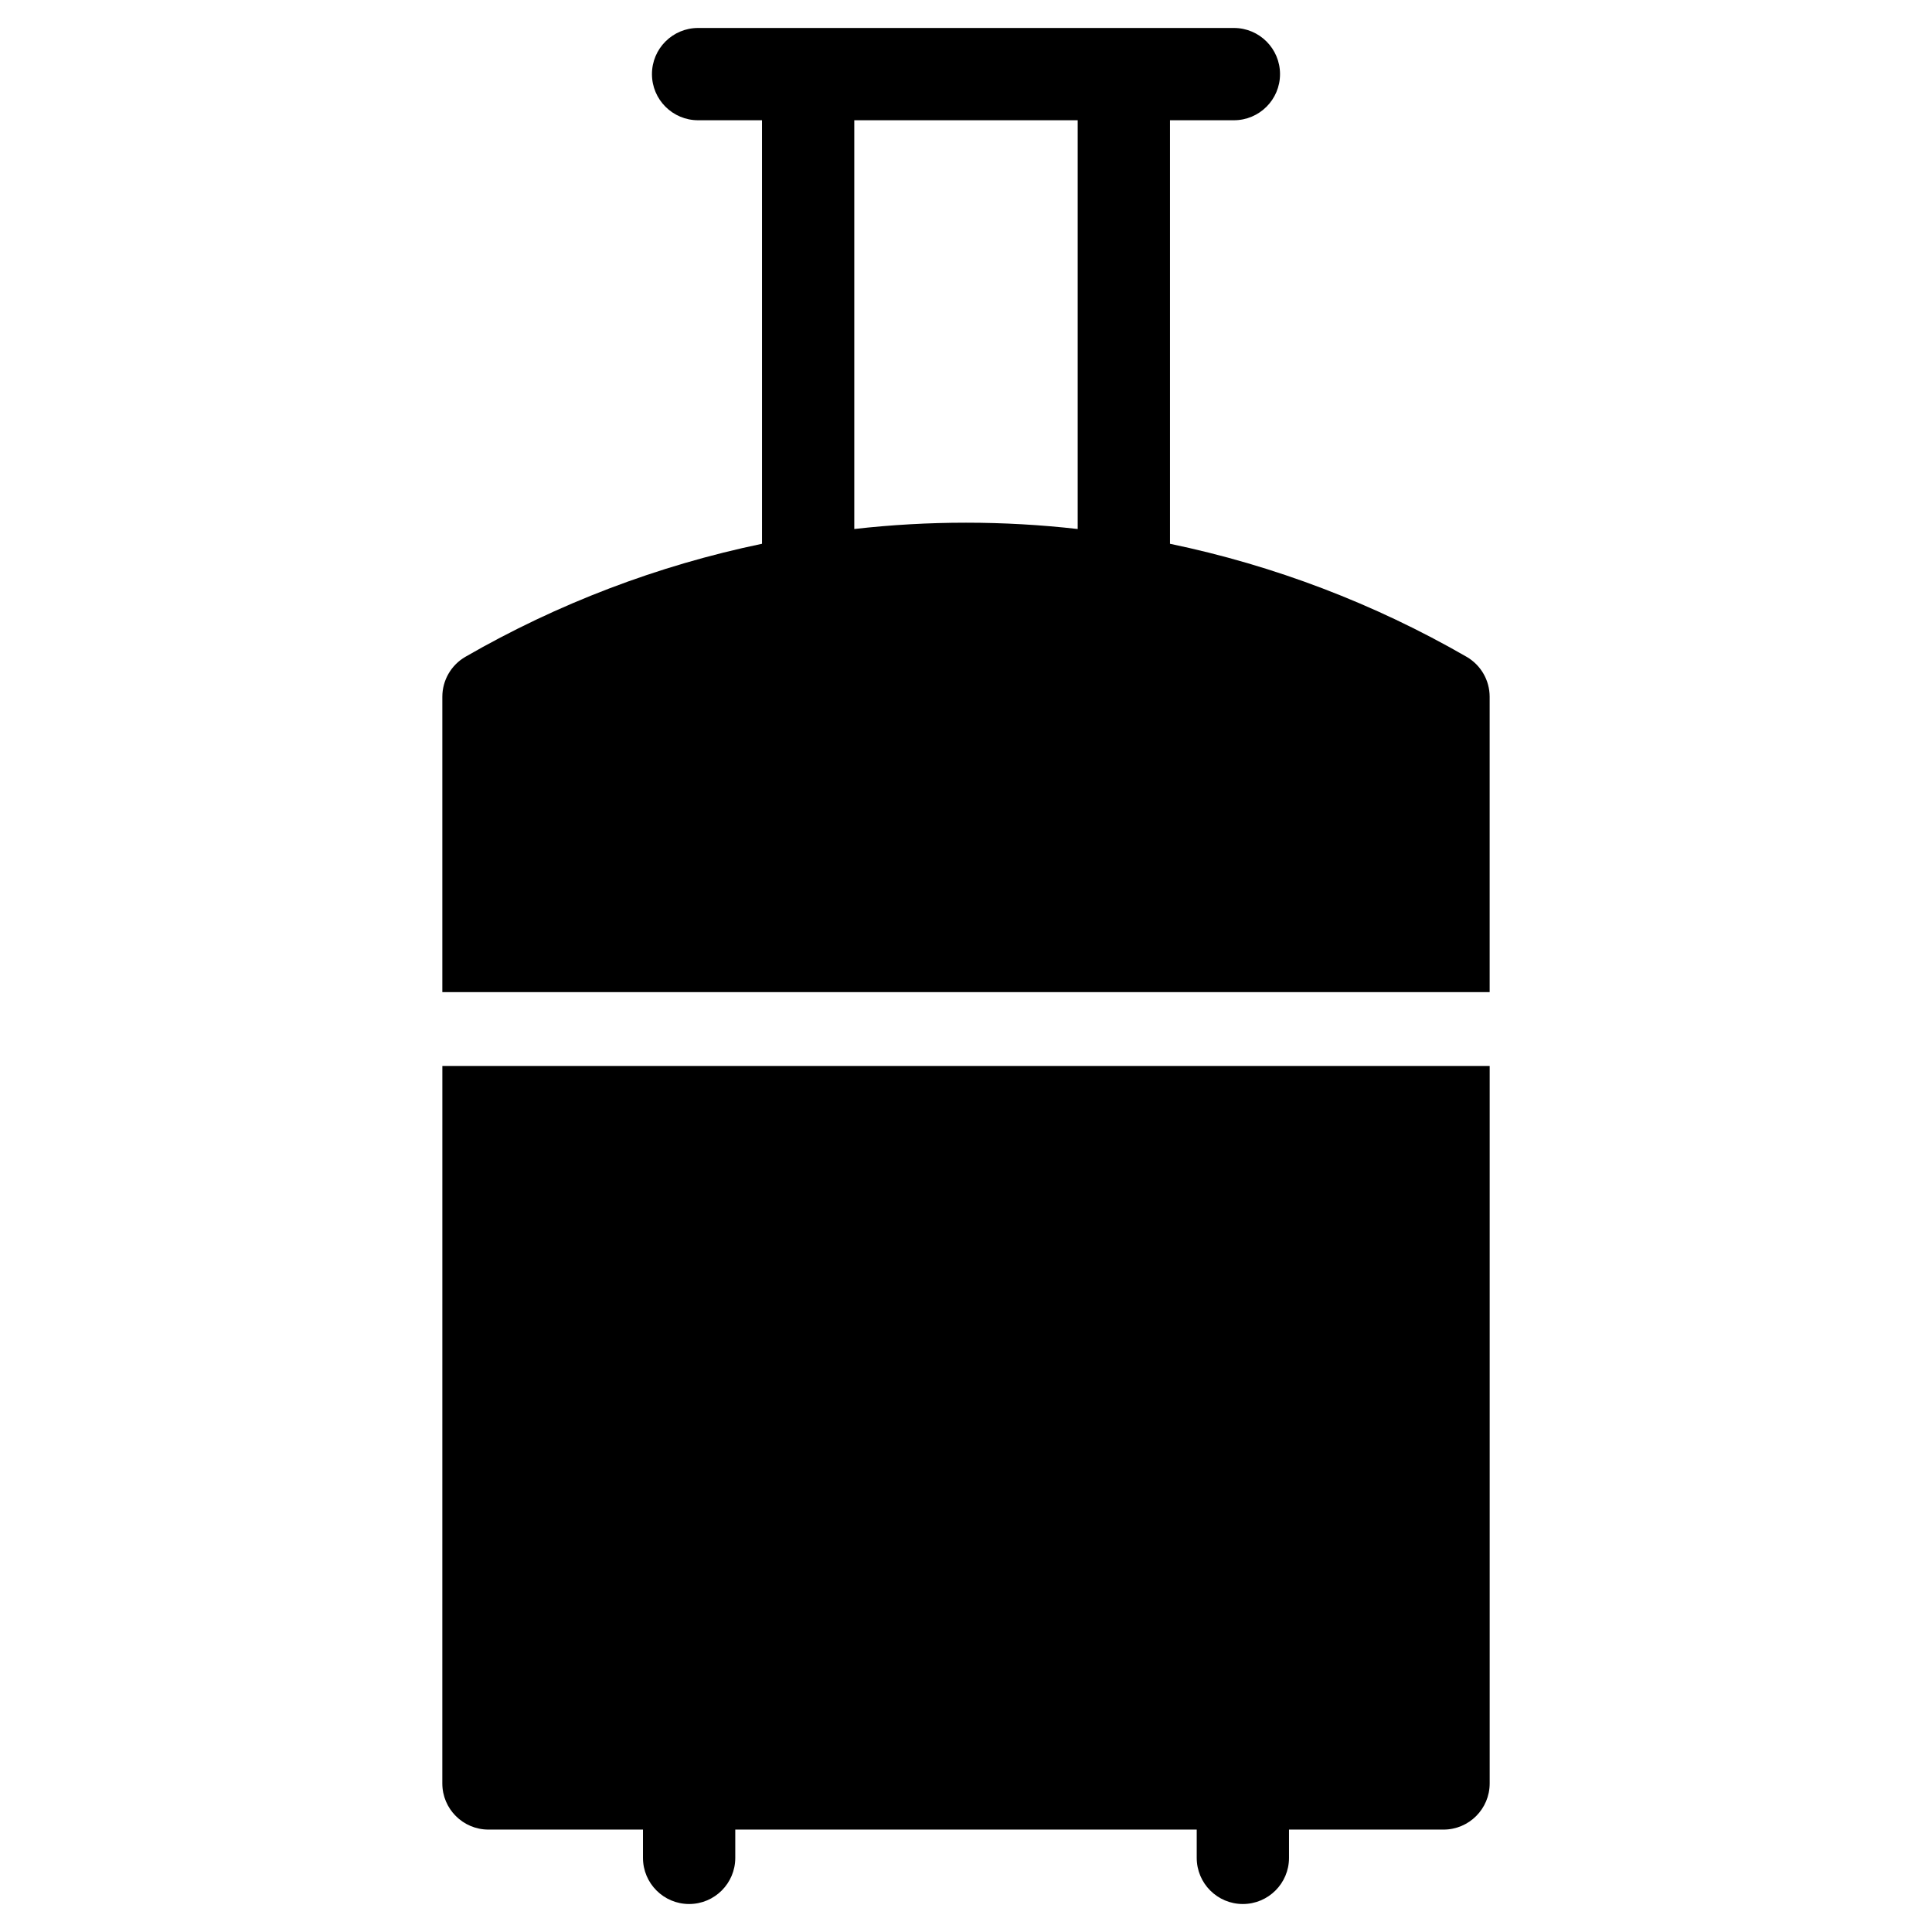 <?xml version="1.0" encoding="UTF-8"?>
<!-- Uploaded to: SVG Repo, www.svgrepo.com, Generator: SVG Repo Mixer Tools -->
<svg fill="#000000" width="800px" height="800px" version="1.1" viewBox="144 144 512 512" xmlns="http://www.w3.org/2000/svg">
 <g>
  <path d="m261.22 616.63c0 6.754 5.477 12.227 12.227 12.23h40.949v7.492c0 6.754 5.477 12.23 12.23 12.23s12.227-5.477 12.227-12.23v-7.492h122.29v7.492c0 6.754 5.473 12.23 12.227 12.23 6.754 0 12.23-5.477 12.23-12.23v-7.492h40.949c6.754-0.004 12.227-5.477 12.23-12.23v-190.14h-277.55z"/>
  <path d="m532.66 318.06c-24.445-14.094-50.977-24.203-78.602-29.953v-112.24h16.934c6.754 0 12.227-5.473 12.227-12.227 0-6.754-5.473-12.227-12.227-12.227h-141.99c-6.75 0-12.227 5.473-12.227 12.227 0 6.754 5.477 12.227 12.227 12.227h16.934l0.004 112.24c-27.625 5.75-54.16 15.859-78.605 29.953-3.785 2.188-6.113 6.227-6.113 10.598v78.258h277.55v-78.258c0.004-4.371-2.328-8.41-6.113-10.598zm-103.06-33.867c-19.672-2.231-39.535-2.231-59.207 0v-108.32h59.207z"/>
 </g>
</svg>